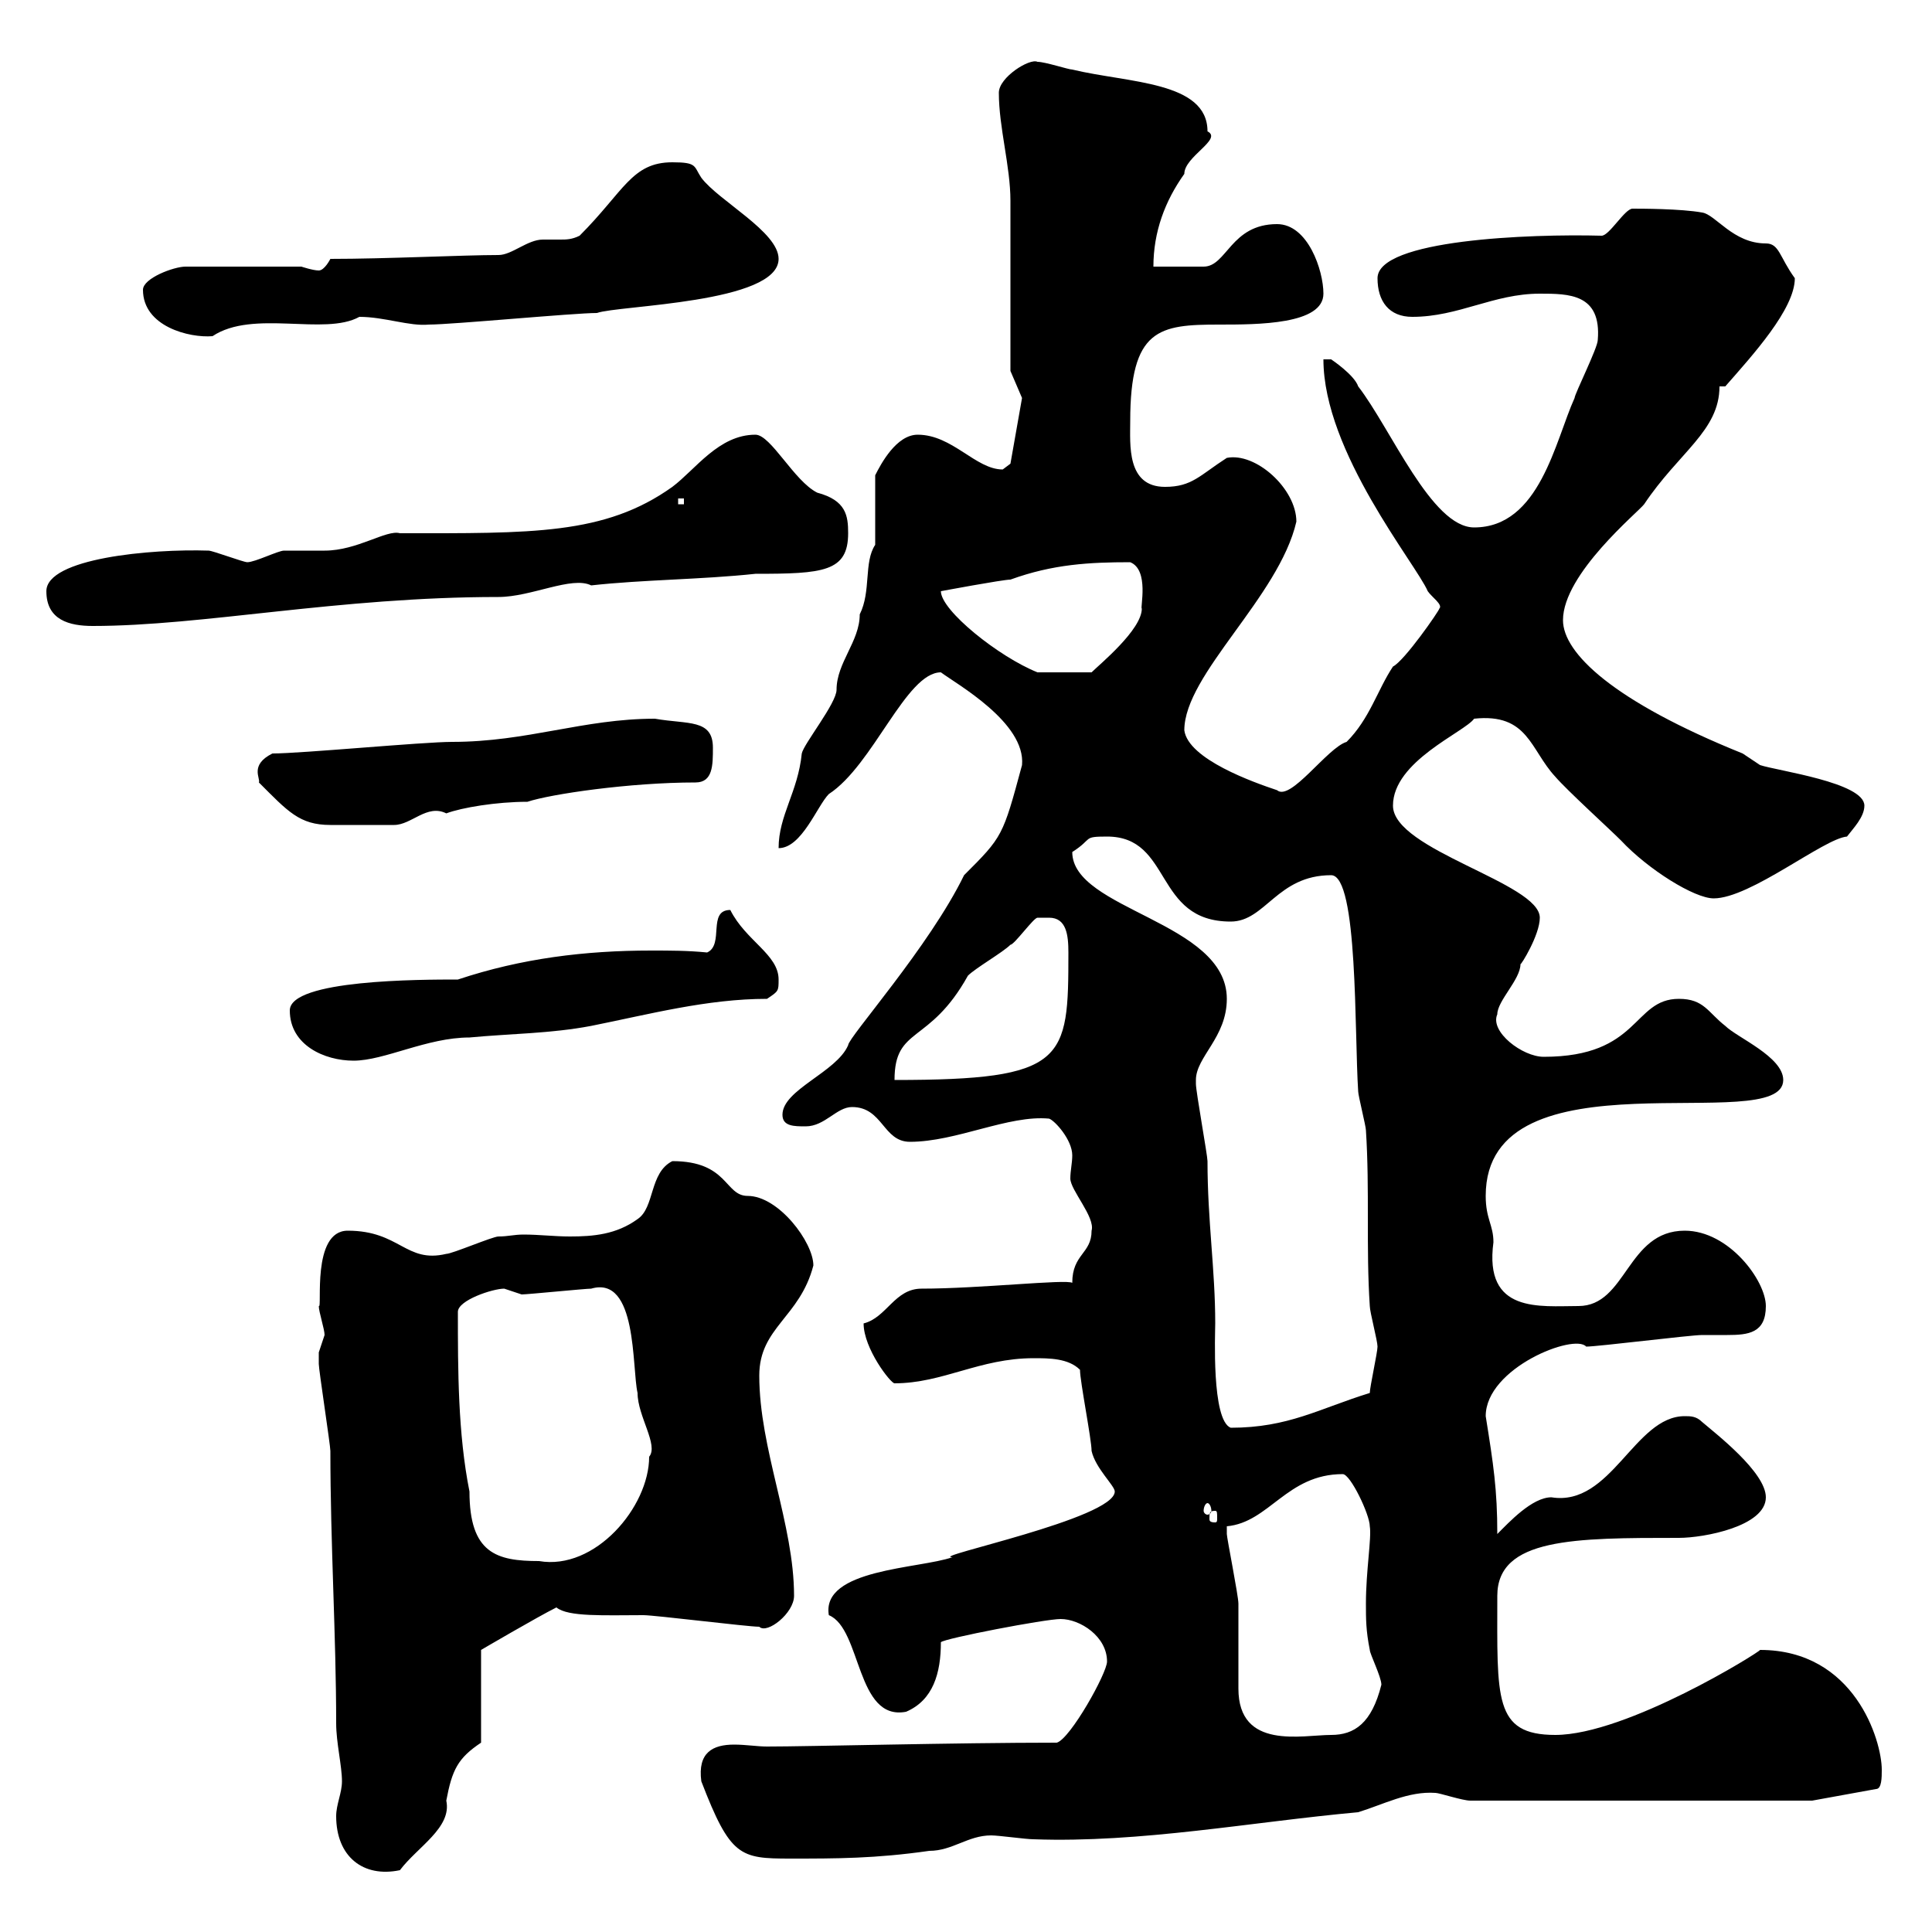 <svg xmlns="http://www.w3.org/2000/svg" xmlns:xlink="http://www.w3.org/1999/xlink" width="300" height="300"><path d="M52.20 282C52.20 288.30 56.40 291.60 62.10 290.40C64.80 286.80 70.20 283.80 69.30 279.60C70.20 274.80 71.10 273 74.70 270.60L74.70 256.20C74.70 256.20 83.40 251.10 86.40 249.60C88.20 251.10 93.90 250.80 99.90 250.80C101.70 250.80 116.10 252.60 117.90 252.60C119.10 253.80 123.30 250.50 123.30 247.80C123.30 236.70 117.90 225 117.90 213.60C117.90 206.10 124.20 204.60 126.30 196.50C126.30 192.90 120.90 185.70 116.10 185.70C112.50 185.70 113.10 180.30 104.40 180.30C100.80 182.10 101.70 187.50 99 189.30C95.70 191.70 92.10 192 88.50 192C86.10 192 83.70 191.70 81.30 191.70C79.80 191.70 78.90 192 77.40 192C76.50 192 70.20 194.70 69.30 194.70C63 196.20 62.10 191.10 54 191.10C48.30 191.10 50.10 203.40 49.50 202.80C49.50 203.70 50.40 206.40 50.40 207.30C50.40 207.30 49.50 210 49.50 210C49.50 210.90 49.50 211.20 49.50 211.80C49.50 212.70 51.30 224.40 51.30 225.30C51.30 239.70 52.20 254.10 52.20 267.60C52.20 270.60 53.10 274.20 53.10 276.60C53.10 278.40 52.20 280.20 52.20 282ZM108.90 276.60C113.40 288.30 114.90 288.60 122.70 288.60C129.90 288.60 135.90 288.60 144.30 287.40C147.90 287.40 150.30 285 153.90 285C155.10 285 159.30 285.60 160.50 285.60C177 286.20 194.40 282.90 210.90 281.40C214.80 280.20 218.70 278.10 222.90 278.40C223.50 278.40 227.10 279.60 228.30 279.60L281.40 279.60L291.30 277.80C292.20 277.80 292.20 276 292.20 274.80C292.20 270.30 288 256.20 273.30 256.20C273.30 256.50 252.60 269.40 241.50 269.40C231.90 269.40 232.50 263.70 232.50 247.80C232.50 238.80 244.50 238.80 260.70 238.80C264.60 238.80 274.20 237 274.20 232.50C274.20 228.60 266.40 222.60 264.30 220.80C263.40 219.90 262.50 219.90 261.60 219.90C253.80 219.90 250.20 234 240.90 232.50C237.90 232.50 234.30 236.40 232.50 238.20C232.50 231.30 231.90 227.40 230.70 219.90C230.70 212.40 244.50 207 246.30 209.10C248.10 209.10 262.50 207.30 264.30 207.30C265.50 207.30 266.70 207.30 268.20 207.30C271.50 207.30 274.20 207 274.20 202.80C274.20 198.90 268.50 191.10 261.60 191.10C252.60 191.10 252.60 202.80 245.10 202.80C239.10 202.80 230.40 204 231.90 192.90C231.90 190.20 230.70 189.30 230.70 185.70C230.70 162.60 276.90 176.70 276.90 167.70C276.90 164.10 269.70 161.10 267.90 159.30C265.20 157.20 264.60 155.10 260.70 155.10C253.50 155.10 254.70 164.10 239.70 164.10C236.40 164.10 231.30 160.20 232.50 157.50C232.50 155.40 236.10 152.10 236.10 149.70C236.10 150 239.10 145.20 239.10 142.50C239.10 137.10 216.30 132 216.30 125.10C216.30 118.20 227.40 113.70 228.90 111.60C237.30 110.70 237.60 116.40 241.50 120.60C243.30 122.70 249.90 128.70 251.70 130.50C255.90 135 263.10 139.50 266.10 139.50C271.80 139.50 283.20 130.20 286.80 129.90C287.70 128.70 289.50 126.90 289.50 125.10C289.50 121.50 276 119.70 273.30 118.80C273.30 118.80 270.60 117 270.60 117C250.50 108.90 242.70 101.40 242.70 96.30C242.70 89.10 254.40 79.50 255.30 78.30C260.70 70.20 267 66.90 267 60L267.90 60C272.10 55.20 278.70 48 278.70 43.20C276.30 39.90 276.30 37.80 274.20 37.80C269.10 37.80 266.40 33.30 264.30 33C261 32.40 254.70 32.40 253.50 32.40C252.30 32.40 249.90 36.60 248.70 36.60C237.60 36.30 213.90 37.20 213.90 43.20C213.90 46.80 215.70 49.20 219.30 49.20C226.50 49.20 231.90 45.60 239.10 45.60C243.60 45.60 248.70 45.60 248.10 52.80C248.10 54 244.50 61.20 244.50 61.80C241.50 68.40 239.10 81.90 228.90 81.90C222.30 81.90 216 66.60 210.90 60C210.30 58.20 206.70 55.80 206.70 55.80L205.50 55.80C205.50 70.20 219.90 87.60 221.70 91.80C222.30 92.70 224.10 93.90 223.50 94.50C223.50 94.80 218.10 102.60 216.30 103.50C213.90 107.10 212.70 111.60 209.10 115.20C206.10 116.10 200.40 124.50 198.30 122.70C194.70 121.50 184.50 117.90 183.90 113.40C183.90 104.70 198.60 92.70 201.30 81C201.30 75.90 195 70.20 190.50 71.10C186.30 73.80 185.10 75.60 180.90 75.60C174.90 75.60 175.50 69 175.50 65.40C175.50 51 180 50.40 189.30 50.40C195.30 50.40 205.50 50.40 205.50 45.60C205.50 42 203.10 34.80 198.30 34.80C191.10 34.80 190.50 41.40 186.90 41.40C185.70 41.40 180.30 41.40 179.10 41.40C179.10 36 180.90 31.20 183.90 27C183.90 24.30 189.90 21.60 187.50 20.40C187.50 12.60 175.20 12.90 166.50 10.80C165.90 10.80 162.30 9.60 161.10 9.60C159.90 9 155.10 12 155.10 14.40C155.10 19.80 156.90 25.80 156.90 31.20C156.90 34.80 156.90 54 156.90 57.60L158.70 61.80L156.90 72C156.90 72 155.70 72.90 155.70 72.90C151.50 72.90 147.90 67.50 142.50 67.50C139.20 67.50 136.80 72 135.90 73.80L135.90 84.60C134.10 87.30 135.30 91.80 133.50 95.40C133.50 99.60 129.90 102.90 129.90 107.10C129.90 109.20 124.80 115.50 124.50 117C123.90 123 120.90 126.60 120.90 131.70C124.50 131.70 126.90 125.10 128.70 123.30C135.60 118.80 140.70 104.40 146.10 104.40C148.50 106.20 159.30 112.20 158.70 118.80C155.70 129.90 155.70 129.90 149.70 135.90C144.30 147 131.70 161.10 131.70 162.30C129.90 166.50 121.50 169.20 121.50 173.10C121.50 174.90 123.30 174.90 125.10 174.90C128.10 174.90 129.90 171.90 132.30 171.90C137.10 171.90 137.10 177.30 141.30 177.30C148.50 177.30 156.60 173.10 162.90 173.70C163.80 174 166.50 177 166.50 179.40C166.50 180.60 166.20 181.80 166.20 183C166.20 184.80 170.10 189 169.50 191.10C169.50 194.70 166.50 194.70 166.50 199.20C165.60 198.60 152.10 200.10 143.10 200.10C138.90 200.10 137.70 204.60 134.10 205.50C134.10 209.40 138.30 214.80 138.90 214.80C146.40 214.80 152.10 210.90 160.50 210.90C162.90 210.90 165.90 210.90 167.70 212.70C167.70 214.50 169.50 223.50 169.50 225.30C170.10 228 173.10 230.70 173.10 231.60C173.10 235.80 144 241.80 147.90 241.80C142.80 243.60 127.50 243.60 128.70 250.80C133.80 252.90 132.90 267.30 140.70 265.80C144.90 264 146.10 259.80 146.10 255C146.70 254.40 162.30 251.40 164.70 251.40C167.70 251.40 171.90 254.10 171.90 258C171.90 259.80 166.20 270 164.10 270.60C148.20 270.60 125.70 271.20 119.10 271.20C117.60 271.20 115.80 270.90 114 270.90C110.70 270.90 108.30 272.10 108.90 276.60ZM190.50 237C197.10 236.40 199.80 228.90 208.50 228.90C209.70 228.90 212.70 235.20 212.70 237C213 238.80 212.10 243.90 212.10 249C212.10 251.40 212.10 253.20 212.70 256.20C212.70 256.80 214.50 260.40 214.50 261.60C213 267.60 210.30 269.40 206.70 269.40C202.20 269.40 192.30 271.80 192.30 262.20C192.30 261.60 192.30 249.60 192.30 249C192.30 247.80 190.50 238.80 190.50 238.20C190.50 238.20 190.50 238.20 190.50 237ZM71.10 203.70C71.10 201.90 76.50 200.10 78.30 200.10C78.30 200.10 81 201 81 201C81.90 201 90.90 200.10 91.80 200.10C99 198 98.10 212.40 99 216.30C99 219.90 102.30 224.40 100.80 226.20C100.80 234 92.40 243.90 83.70 242.40C77.10 242.40 72.90 241.20 72.90 231.60C71.10 222.60 71.10 212.70 71.10 203.70ZM188.70 234.60C189 234.60 189 234.90 189 235.80C189 236.10 189 236.40 188.70 236.40C187.80 236.40 187.80 236.10 187.80 235.80C187.80 234.90 187.80 234.60 188.70 234.60ZM187.50 233.40C187.80 233.40 188.10 234 188.10 234.60C188.10 234.90 187.80 235.20 187.50 235.20C187.20 235.20 186.90 234.90 186.90 234.60C186.90 234 187.20 233.40 187.50 233.40ZM185.70 167.70C185.70 164.10 190.50 161.10 190.50 155.10C190.50 143.10 166.50 141.30 166.50 132.30C169.80 130.20 168 129.90 171.90 129.90C182.10 129.90 179.10 143.10 191.10 143.10C196.50 143.10 198.30 135.90 206.70 135.90C210.90 135.90 210.30 160.50 210.90 169.50C210.90 170.10 212.10 174.90 212.10 175.50C212.70 184.80 212.10 193.80 212.70 202.80C212.70 203.70 213.90 208.20 213.90 209.10C213.90 210 212.70 215.40 212.70 216.30C204.90 218.70 200.10 221.70 191.10 221.70C188.10 220.50 188.70 207 188.70 205.50C188.70 197.10 187.50 189.60 187.50 180.30C187.50 179.40 185.70 169.50 185.70 168.30C185.70 168.30 185.70 168.30 185.70 167.70ZM162.90 142.50C165.60 142.50 165.90 145.20 165.90 147.90C165.90 164.70 165.60 167.70 138.90 167.70C138.90 159.30 144.30 162.30 150.30 151.50C151.50 150.30 155.70 147.90 156.90 146.70C157.50 146.70 160.50 142.50 161.10 142.50C161.10 142.50 162.90 142.50 162.90 142.50ZM45 156.90C45 162.30 50.40 164.70 54.90 164.70C59.70 164.70 66.30 161.10 72.90 161.10C79.20 160.50 85.50 160.50 91.80 159.30C100.80 157.50 109.80 155.10 119.10 155.10C120.90 153.90 120.90 153.90 120.90 152.10C120.90 148.20 115.80 146.10 113.40 141.30C109.80 141.30 112.50 146.70 109.80 147.90C106.80 147.60 104.10 147.60 101.10 147.60C90.90 147.60 81 148.80 71.10 152.10C65.40 152.10 45 152.10 45 156.90ZM40.20 121.50C44.70 126 46.50 128.10 51.30 128.10C54.30 128.10 60 128.10 61.20 128.10C63.90 128.10 66.30 124.80 69.30 126.30C71.70 125.40 77.10 124.50 81.90 124.50C85.50 123.30 97.80 121.50 108 121.50C110.70 121.50 110.70 118.80 110.70 116.10C110.70 111.60 106.80 112.50 101.70 111.60C90.60 111.60 81.90 115.20 70.20 115.20C65.70 115.20 46.80 117 42.30 117C38.70 118.80 40.50 120.90 40.20 121.50ZM146.10 91.80C146.10 91.80 155.70 90 156.90 90C163.50 87.60 169.20 87.30 175.50 87.30C178.50 88.50 177 94.50 177.30 94.50C177.30 97.80 170.70 103.20 169.50 104.40C167.70 104.40 164.10 104.40 161.10 104.40C155.10 102 146.10 94.80 146.10 91.80ZM7.20 91.80C7.20 96.30 10.80 97.20 14.40 97.20C31.50 97.20 52.50 92.70 77.40 92.70C82.50 92.70 88.80 89.40 91.80 90.90C99.90 90 108.90 90 117.30 89.10C127.80 89.10 131.70 88.80 131.70 82.80C131.70 80.10 131.40 77.70 126.90 76.50C123.30 74.70 119.70 67.50 117.30 67.50C111.60 67.50 108 72.90 104.40 75.60C93.90 83.10 82.50 82.80 62.10 82.80C60 82.20 55.50 85.50 50.40 85.50C49.50 85.50 45 85.50 44.10 85.50C43.20 85.50 39.60 87.30 38.40 87.30C37.80 87.30 33 85.50 32.40 85.50C23.40 85.20 7.20 86.70 7.20 91.80ZM105.30 77.40L106.20 77.40L106.20 78.30L105.30 78.30ZM22.20 45C22.20 50.70 29.40 52.50 33 52.20C39.30 48 50.40 52.20 55.80 49.20C59.70 49.20 63.60 50.70 66.60 50.40C70.20 50.40 89.10 48.60 92.70 48.60C96 47.40 120.90 47.10 120.90 40.20C120.90 36 111.60 31.20 108.90 27.60C107.70 25.80 108.30 25.20 104.40 25.20C98.10 25.20 96.90 29.70 90 36.60C88.80 37.20 87.90 37.20 87 37.20C86.10 37.20 84.90 37.20 84.30 37.20C81.90 37.20 79.50 39.60 77.40 39.60C72 39.60 60 40.20 51.30 40.20C51.30 40.20 50.40 42 49.50 42C48.60 42 46.80 41.40 46.80 41.40L28.80 41.40C27 41.40 22.20 43.20 22.20 45Z"/></svg>